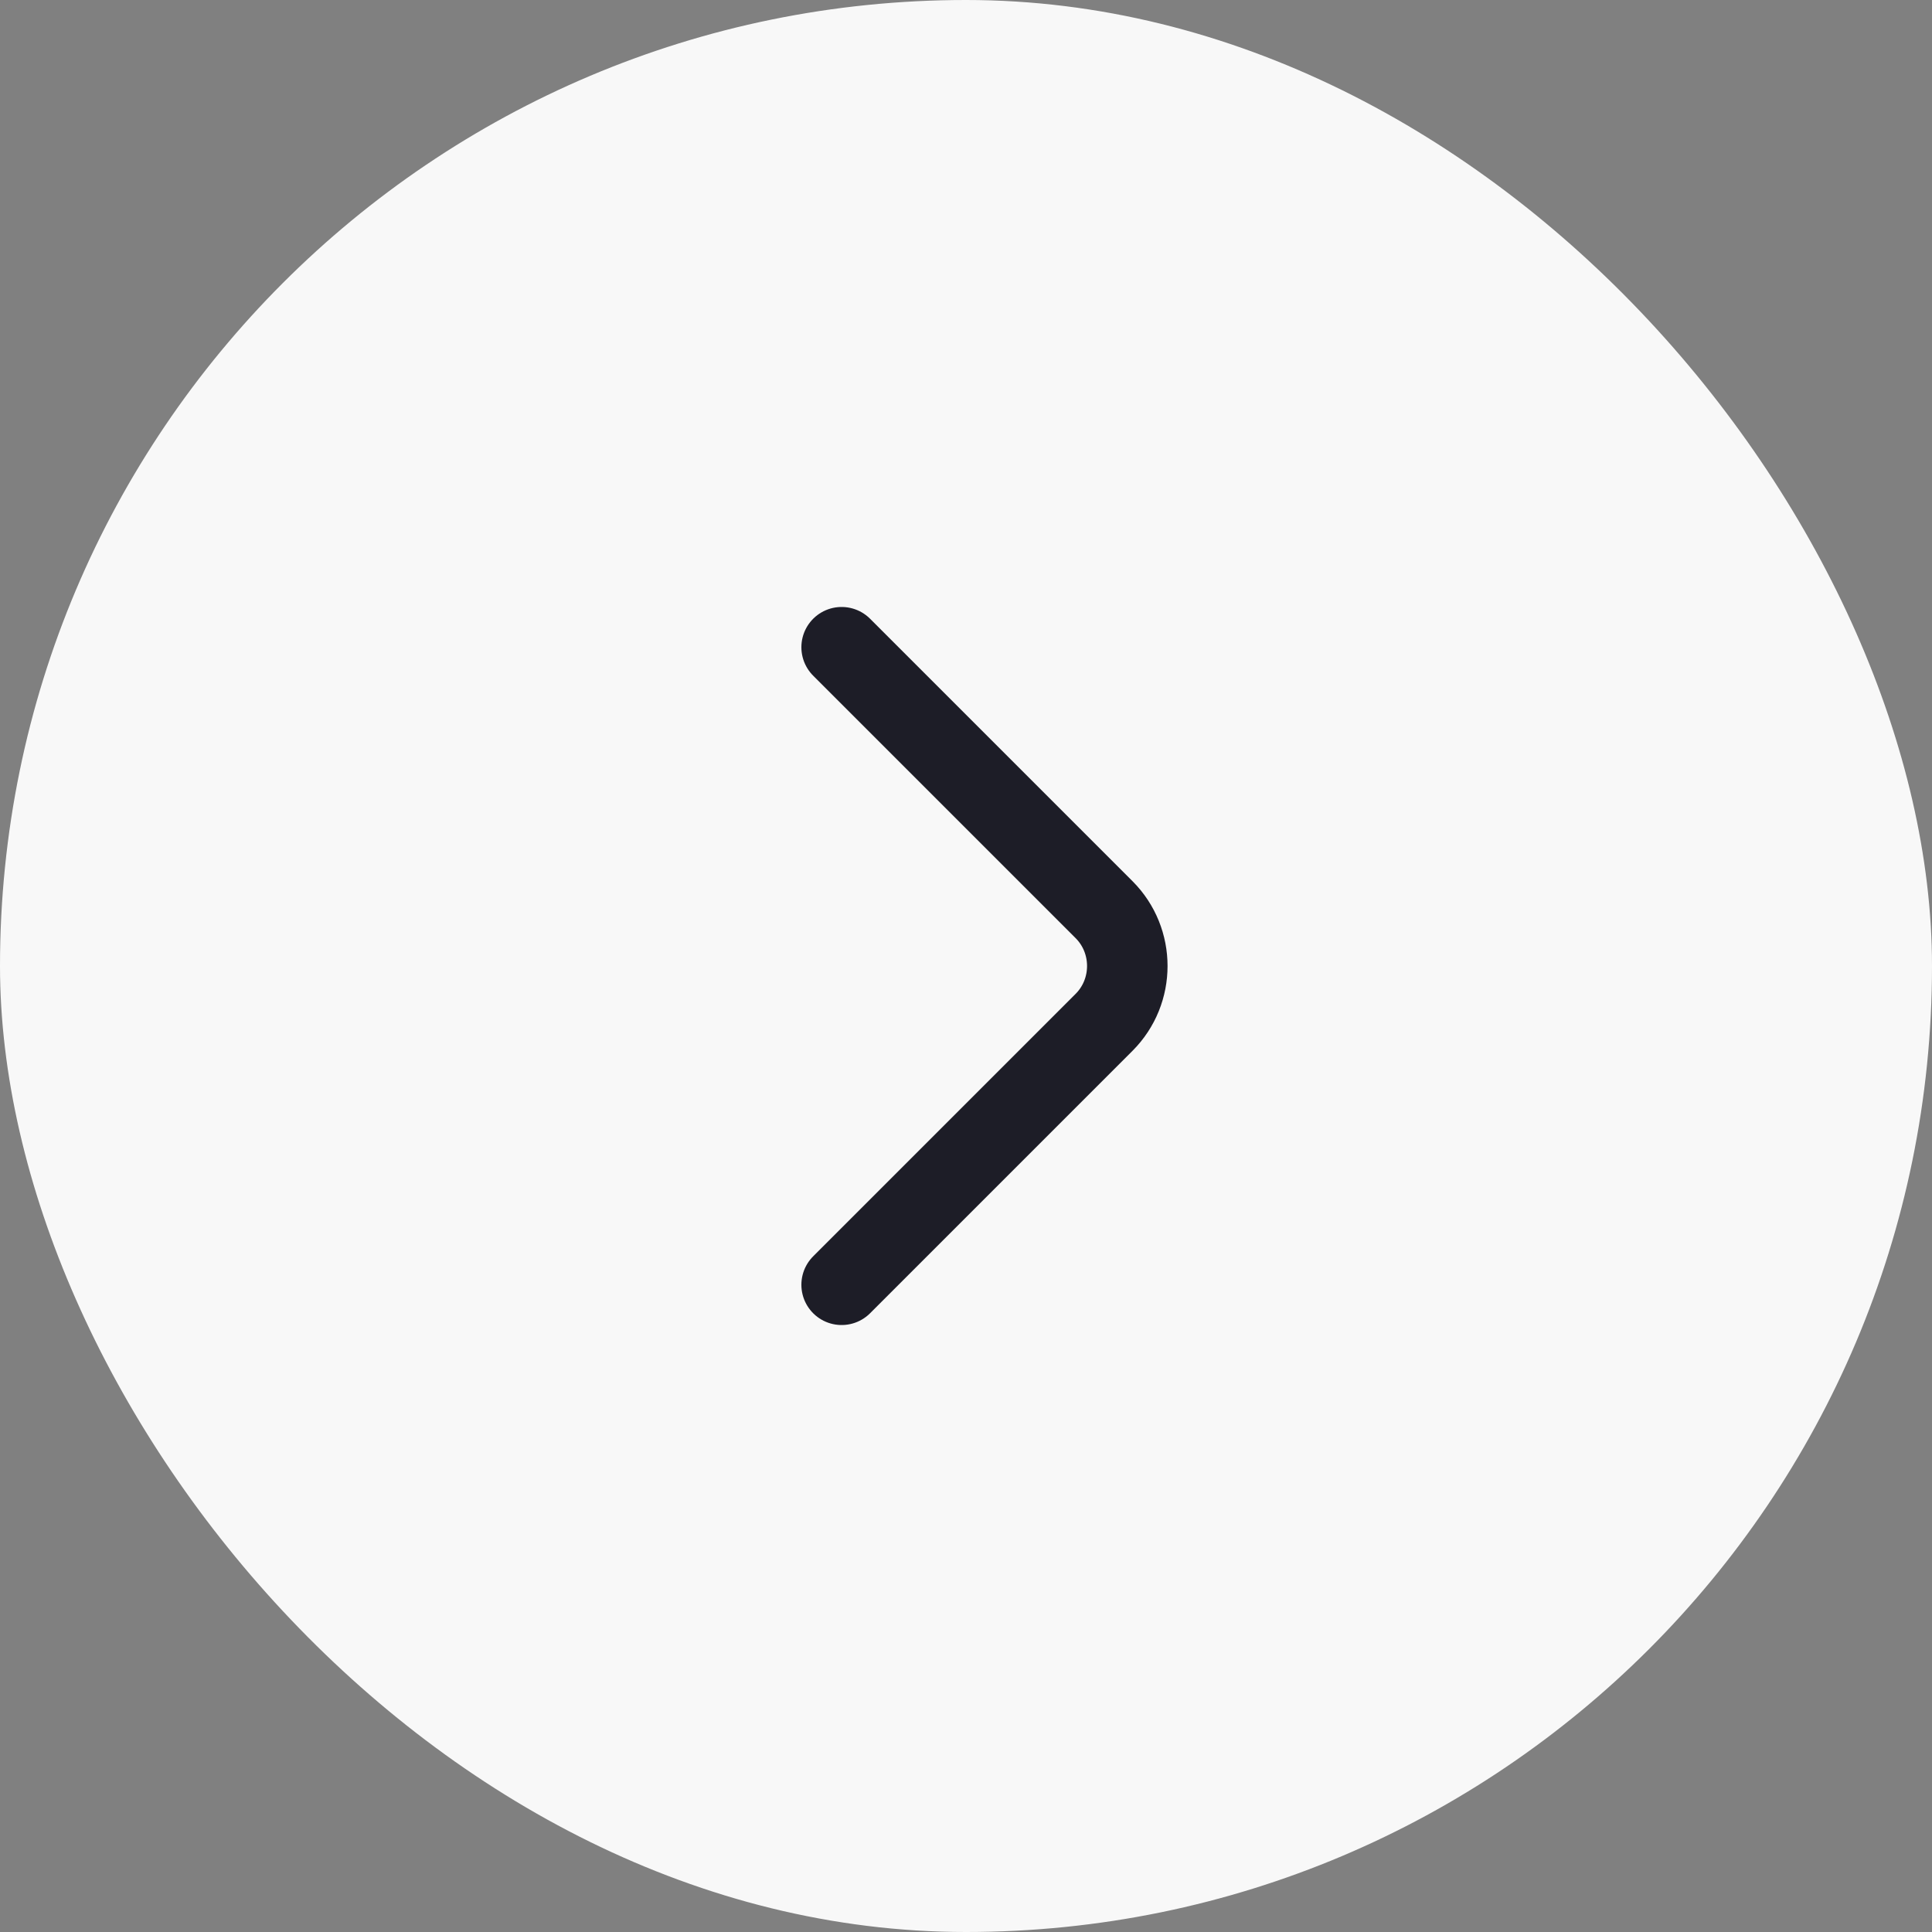 <svg width="48" height="48" viewBox="0 0 48 48" fill="none" xmlns="http://www.w3.org/2000/svg">
<rect x="0" y="0" width="48" height="48" fill="#808080" stroke="none"/>
<rect width="48" height="48" rx="24" fill="#F8F8F8"/>
<path d="M20.91 31.92L27.43 25.4C28.2 24.63 28.2 23.37 27.43 22.6L20.91 16.08" stroke="#1D1D27" stroke-width="2" stroke-miterlimit="10" stroke-linecap="round" stroke-linejoin="round"/>
</svg>
